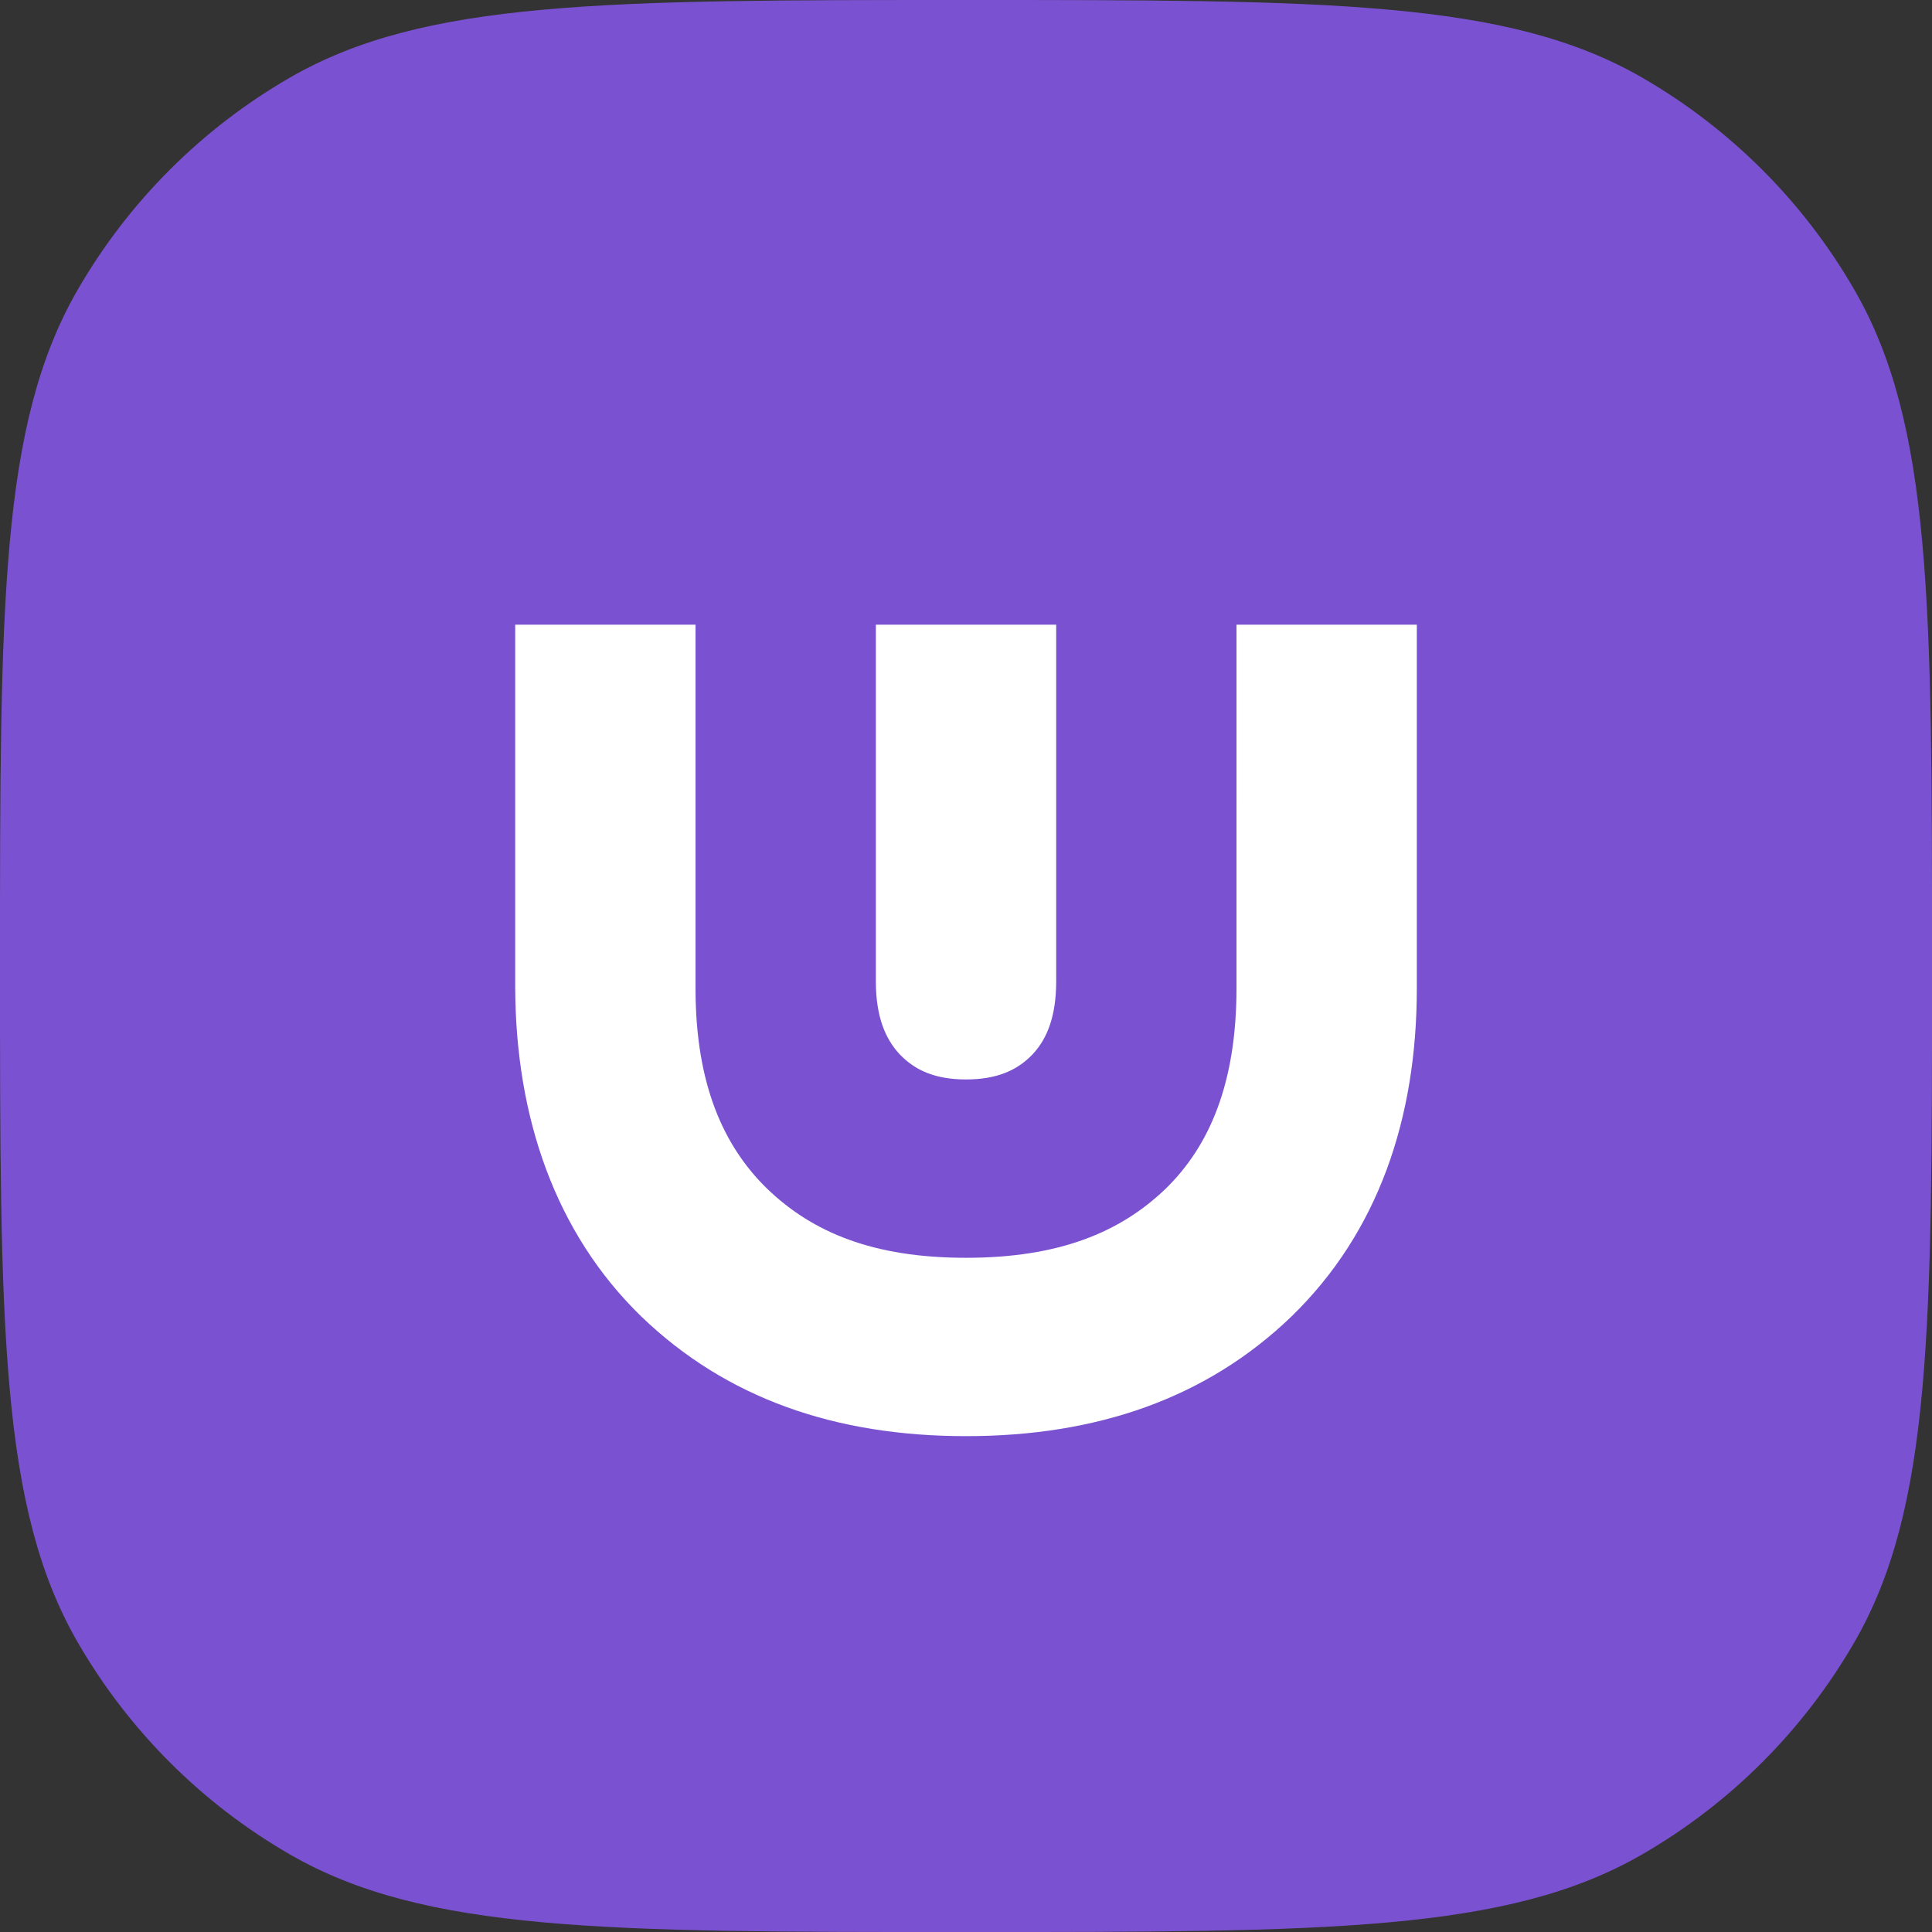<?xml version="1.0" encoding="UTF-8" standalone="no"?>
<svg
   xmlns:dc="http://purl.org/dc/elements/1.1/"
   xmlns:cc="http://creativecommons.org/ns#"
   xmlns:rdf="http://www.w3.org/1999/02/22-rdf-syntax-ns#"
   xmlns:svg="http://www.w3.org/2000/svg"
   xmlns="http://www.w3.org/2000/svg"
   xmlns:sodipodi="http://sodipodi.sourceforge.net/DTD/sodipodi-0.dtd"
   xmlns:inkscape="http://www.inkscape.org/namespaces/inkscape"
   inkscape:version="1.0 (4035a4f, 2020-05-01)"
   sodipodi:docname="Ultra-Icon-Color.svg"
   id="svg14"
   version="1.1"
   class="logotype-icon"
   fill="none"
   viewBox="0 0 256 256"
   height="256"
   width="256">
  <rect x="0" y="0" width="256" height="256" fill="#333333" stroke="none"/>
  <defs
     id="defs18" />
  <sodipodi:namedview
     inkscape:current-layer="svg14"
     inkscape:window-maximized="1"
     inkscape:window-y="0"
     inkscape:window-x="0"
     inkscape:cy="19.443642"
     inkscape:cx="25.816474"
     inkscape:zoom="15.377778"
     fit-margin-bottom="0"
     fit-margin-right="0"
     fit-margin-left="0"
     fit-margin-top="0"
     showgrid="false"
     id="namedview16"
     inkscape:window-height="878"
     inkscape:window-width="1440"
     inkscape:pageshadow="2"
     inkscape:pageopacity="0"
     guidetolerance="10"
     gridtolerance="10"
     objecttolerance="10"
     borderopacity="1"
     bordercolor="#666666"
     pagecolor="#ffffff" />
  <g
     transform="scale(5.689)"
     id="g24">
    <path
       d="M 0,22.5 C 0,14.088 0,9.883 1.809,6.75 2.994,4.698 4.698,2.994 6.75,1.809 9.883,0 14.088,0 22.5,0 30.912,0 35.117,0 38.25,1.809 40.302,2.994 42.007,4.698 43.191,6.75 45,9.883 45,14.088 45,22.5 c 0,8.412 0,12.617 -1.809,15.75 -1.185,2.052 -2.889,3.756 -4.941,4.941 C 35.117,45 30.912,45 22.5,45 14.088,45 9.883,45 6.75,43.191 4.698,42.007 2.994,40.302 1.809,38.25 0,35.117 0,30.912 0,22.5 Z"
       fill="#7a52d1"
       id="path10" />
    <path
       fill-rule="evenodd"
       clip-rule="evenodd"
       d="M 12,23.015 V 14.55 h 4.2 v 8.531 c 0.011,2.153 0.635,3.602 1.669,4.607 1.058,1.019 2.472,1.608 4.631,1.608 2.164,0 3.593,-0.592 4.649,-1.608 1.024,-0.997 1.651,-2.461 1.651,-4.673 V 14.55 h 4.2 v 8.465 c 0,3.039 -0.901,5.686 -2.918,7.646 -1.988,1.915 -4.546,2.789 -7.582,2.789 -3.04,0 -5.58,-0.876 -7.565,-2.789 -2.007,-1.95 -2.922,-4.643 -2.935,-7.646 z m 12.6,-0.158 V 14.55 h -4.2 v 8.331 c 0.004,0.783 0.212,1.31 0.556,1.676 0.353,0.37 0.824,0.585 1.544,0.585 0.721,0 1.198,-0.215 1.55,-0.585 0.342,-0.362 0.55,-0.895 0.55,-1.699 z"
       fill="#ffffff"
       id="path12" />
  </g>
</svg>
